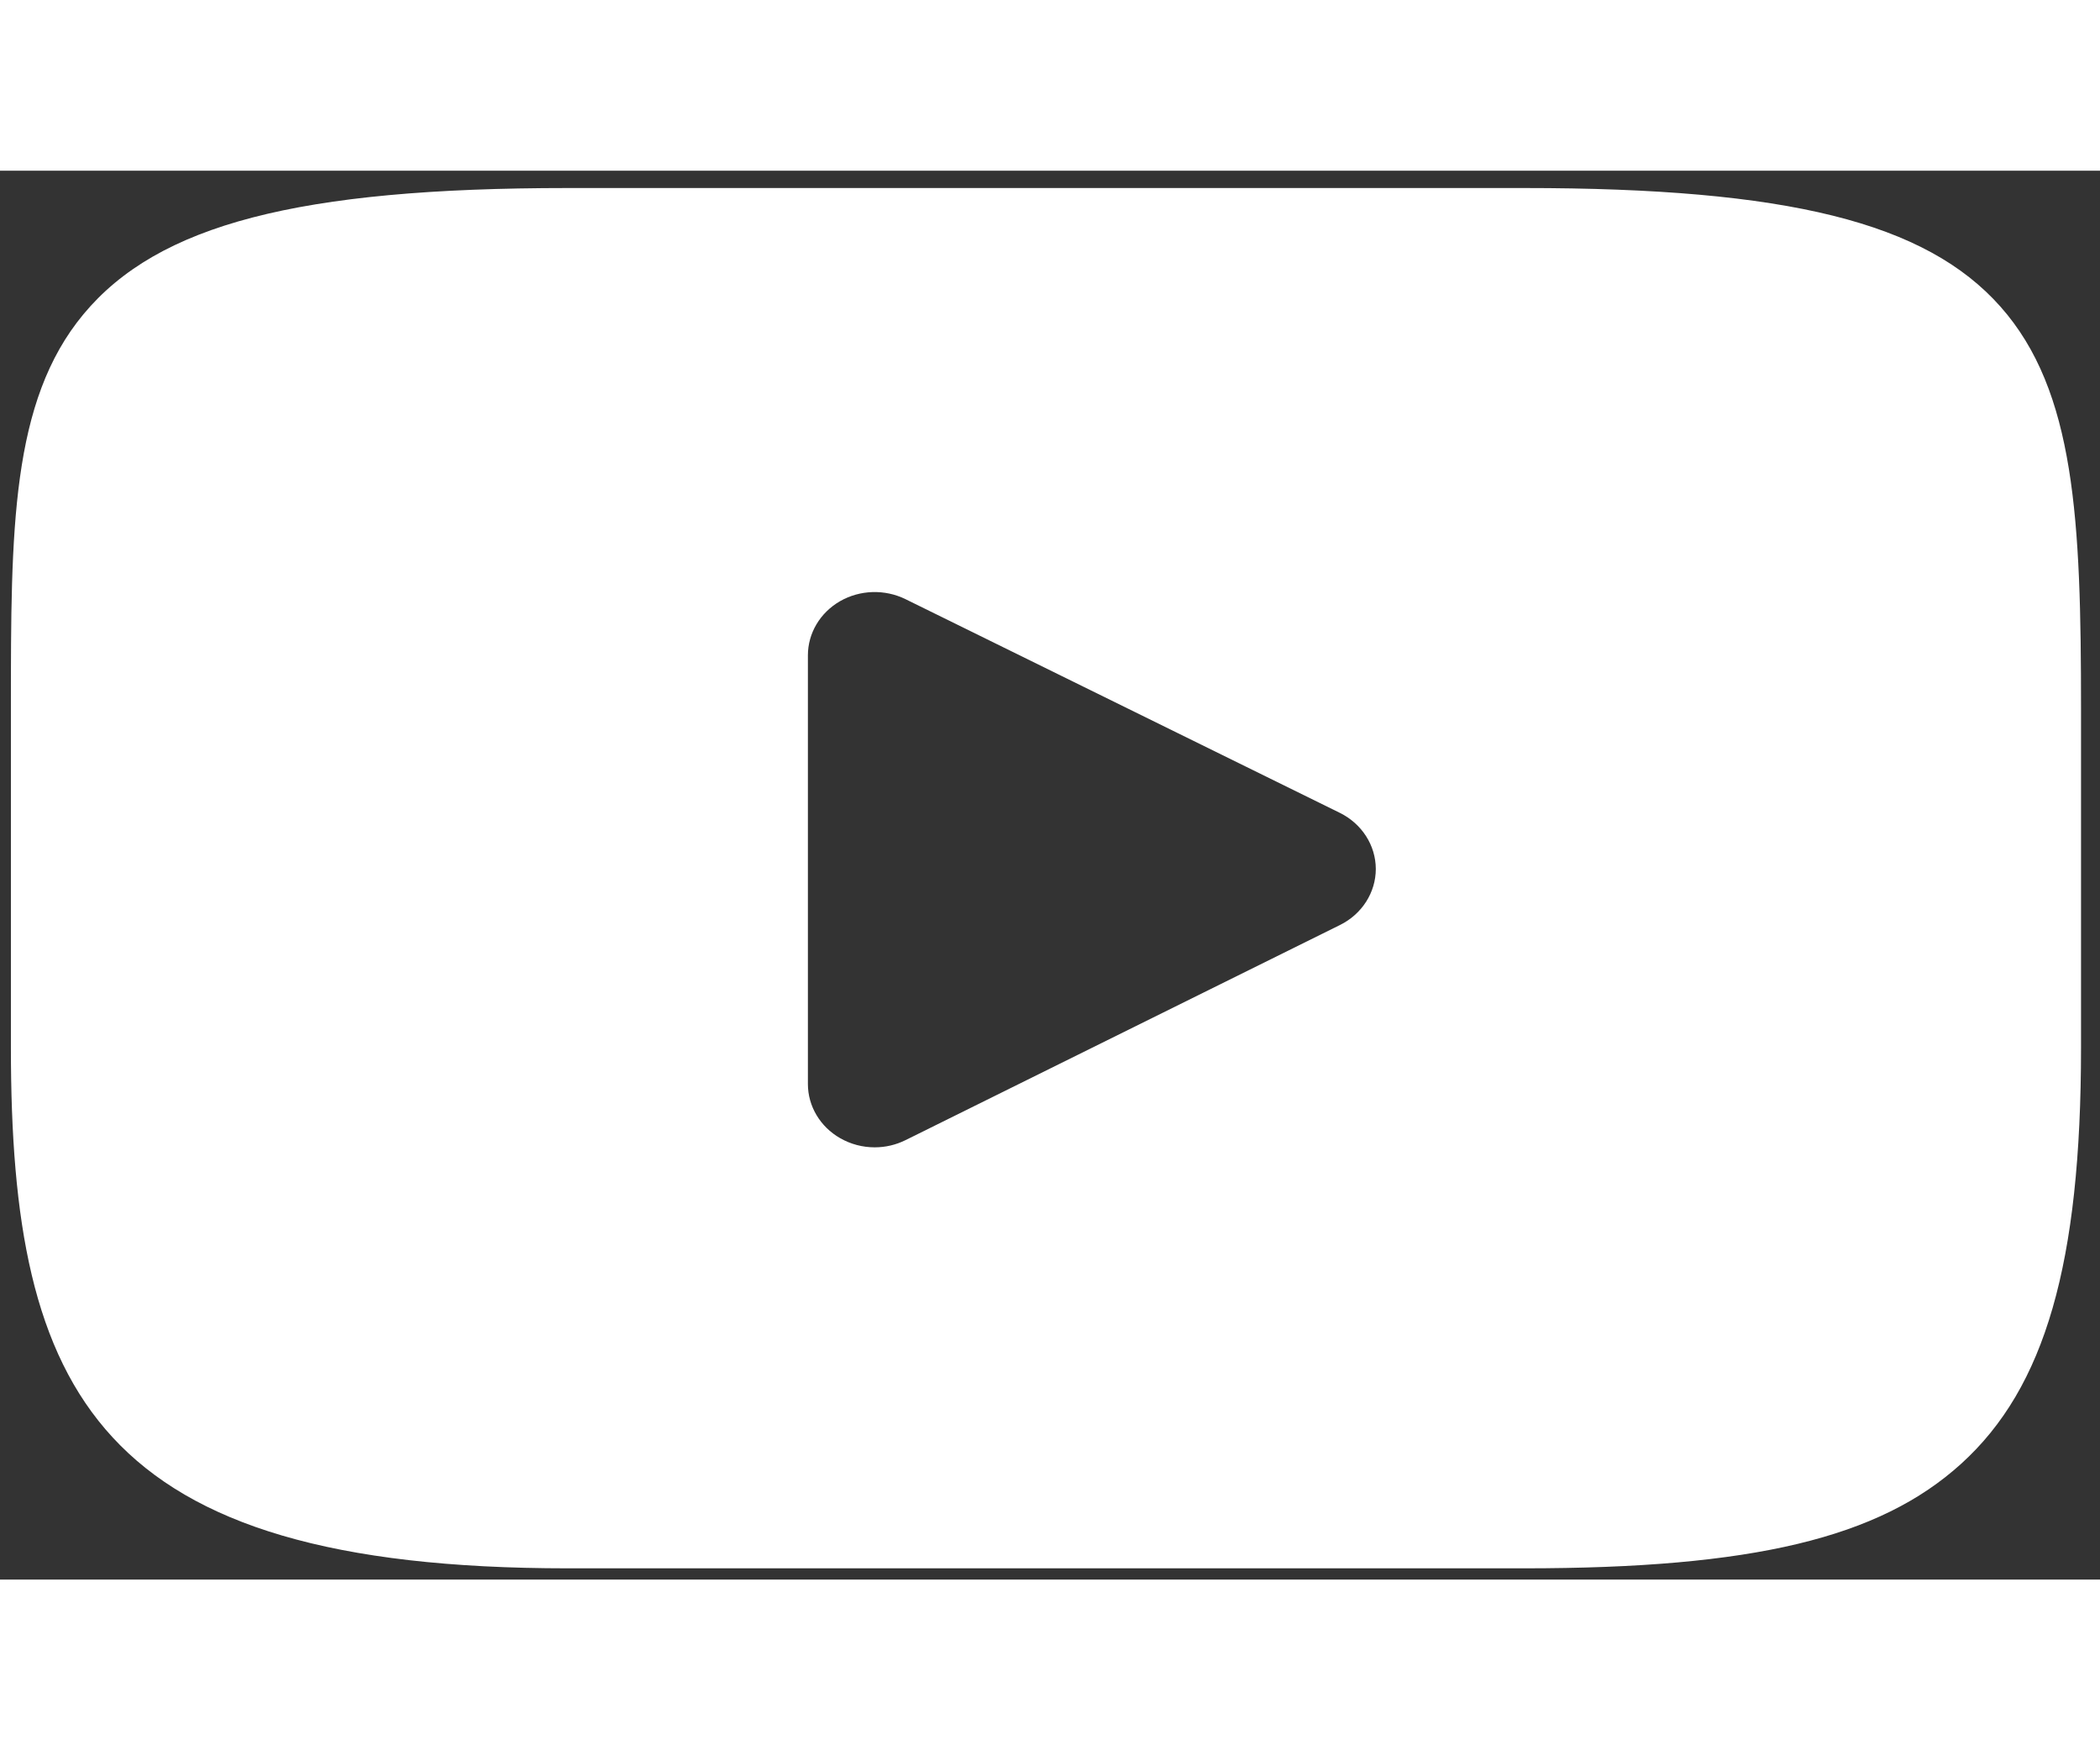 <svg width="30" height="25" viewBox="11.842 8.749 30.433 20.414" fill="none" xmlns="http://www.w3.org/2000/svg">
  <rect x="11.842" y="8.749" width="30.433" height="20.414" fill="#333333" stroke="none"/>
  <path d="M40.831 10.717C39.748 9.497 37.748 9 33.93 9H20.07C16.164 9 14.131 9.53 13.052 10.828C12 12.094 12 13.959 12 16.54V21.46C12 26.461 13.248 29 20.07 29H33.93C37.241 29 39.076 28.561 40.263 27.485C41.481 26.381 42 24.579 42 21.46V16.54C42 13.818 41.919 11.942 40.831 10.717ZM31.26 19.679L24.966 22.795C24.825 22.865 24.672 22.9 24.518 22.9C24.344 22.9 24.17 22.855 24.017 22.767C23.727 22.601 23.55 22.303 23.55 21.983V15.771C23.55 15.451 23.726 15.154 24.015 14.987C24.305 14.821 24.664 14.81 24.964 14.957L31.258 18.053C31.578 18.211 31.779 18.524 31.78 18.866C31.78 19.207 31.58 19.521 31.26 19.679Z" fill="#ffffff"/>
</svg>